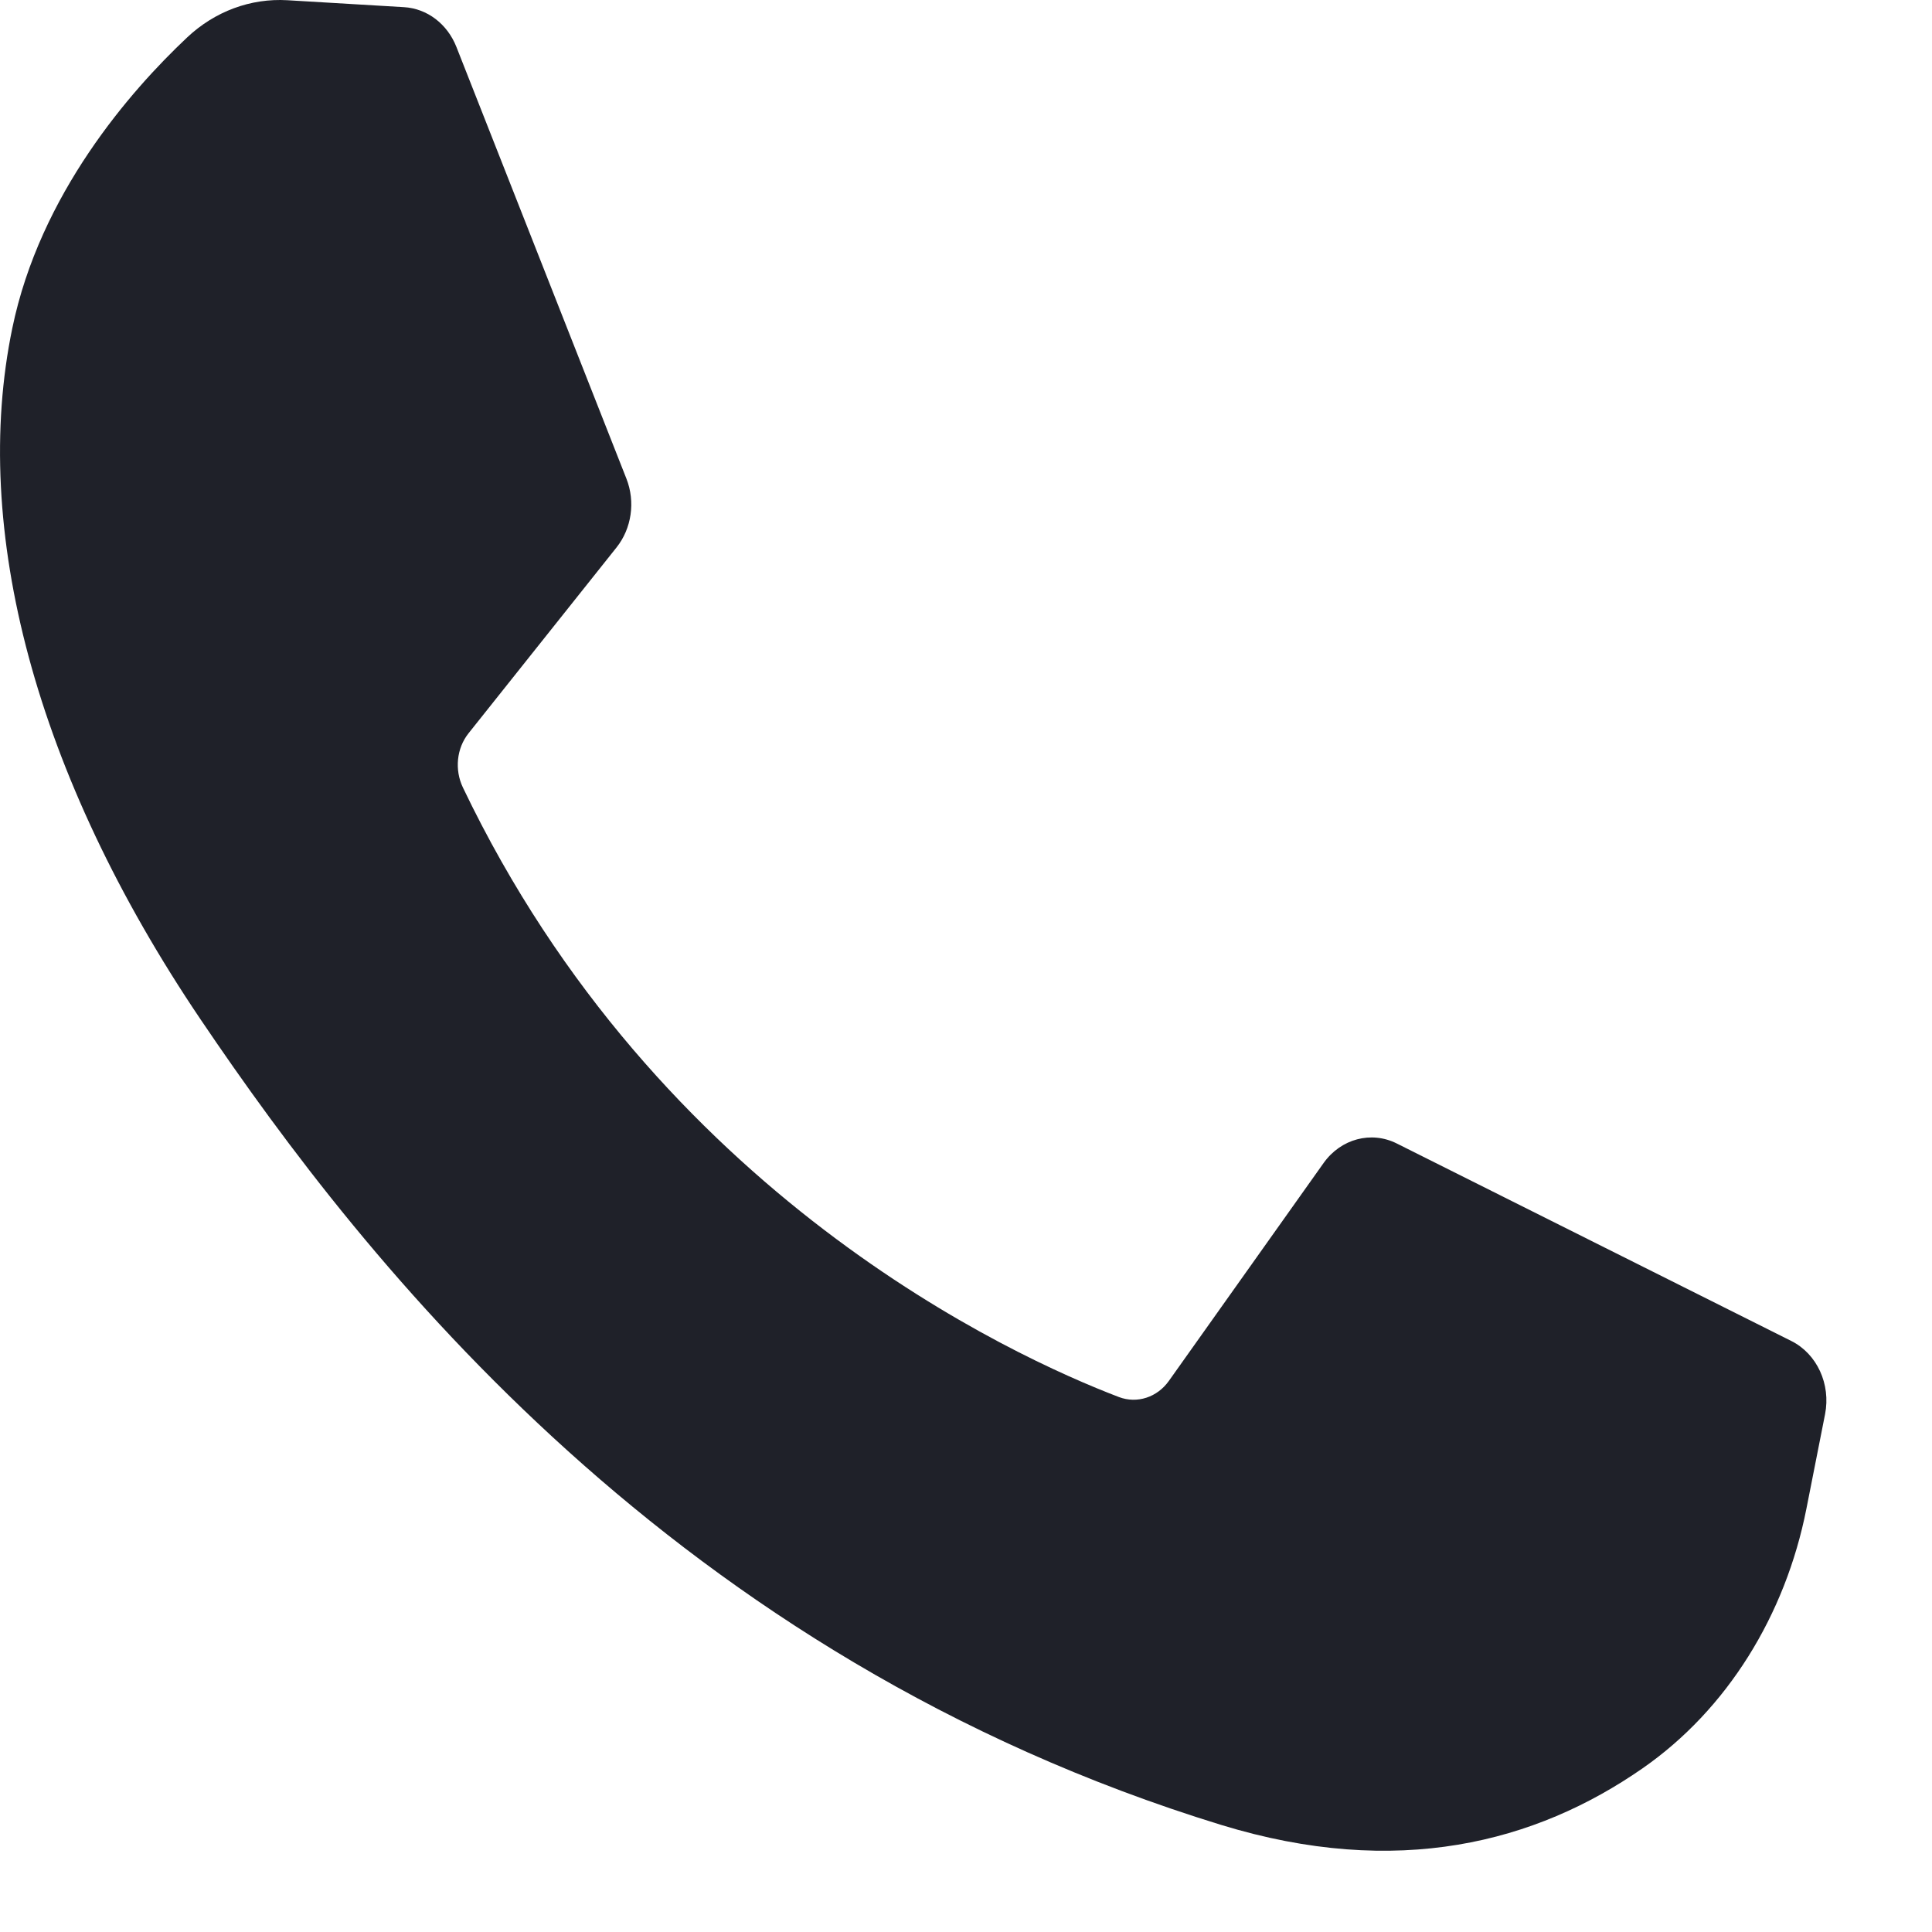 <?xml version="1.0" encoding="UTF-8"?> <svg xmlns="http://www.w3.org/2000/svg" width="17" height="17" viewBox="0 0 17 17" fill="none"> <path d="M3.555 0.063L2.529 0.002C2.206 -0.017 1.89 0.1 1.646 0.33C1.148 0.799 0.352 1.707 0.108 2.889C-0.257 4.652 0.307 6.811 1.765 8.97C3.223 11.129 5.941 14.583 10.746 16.058C12.295 16.533 13.513 16.213 14.453 15.56C15.197 15.043 15.71 14.213 15.895 13.275L16.059 12.444C16.111 12.18 15.988 11.912 15.761 11.799L12.291 10.062C12.066 9.949 11.799 10.02 11.647 10.233L10.285 12.151C10.182 12.296 10.005 12.353 9.846 12.293C8.913 11.937 5.788 10.516 4.073 6.929C3.999 6.774 4.017 6.585 4.123 6.452L5.425 4.817C5.558 4.65 5.592 4.415 5.512 4.212L4.016 0.413C3.936 0.21 3.758 0.075 3.555 0.063Z" fill="#1F2129"></path> </svg> 